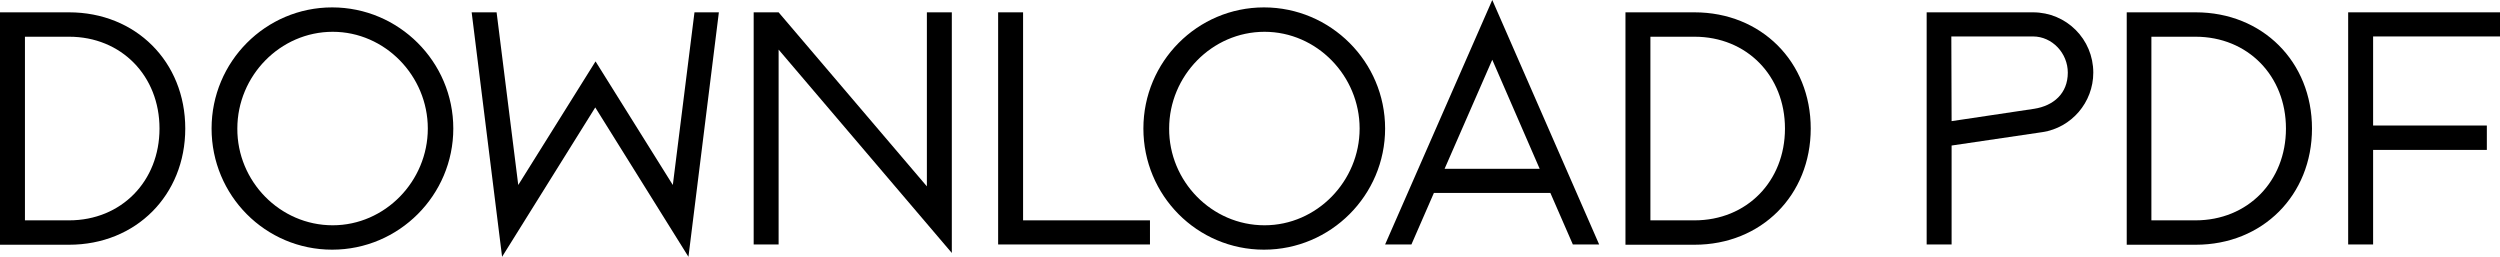 <?xml version="1.0" encoding="utf-8"?>
<!-- Generator: Adobe Illustrator 27.1.1, SVG Export Plug-In . SVG Version: 6.00 Build 0)  -->
<svg version="1.1" id="Слой_1" xmlns="http://www.w3.org/2000/svg" xmlns:xlink="http://www.w3.org/1999/xlink" x="0px" y="0px"
	 viewBox="0 0 912.2 93.7" style="enable-background:new 0 0 912.2 93.7;" xml:space="preserve">
<g>
	<path d="M0,4.5h25.2c24.3,0,42.4,18,42.4,42.4c0,24.3-18,42.4-42.4,42.4H0L0,4.5L0,4.5z M9.1,80.4h16.1c19.1,0,33-14.3,33-33.5
		s-13.9-33.5-33-33.5H9.1V80.4z"/>
	<path d="M121.2,2.7c24.3,0,44.2,19.8,44.2,44.2c0,24.3-19.8,44.2-44.2,44.2s-44-19.8-44-44.2S96.9,2.7,121.2,2.7z M121.4,82.2
		c19.1,0,34.7-16.1,34.7-35.3c0-19.2-15.6-35.3-34.7-35.3c-19.2,0-34.8,16.1-34.8,35.3C86.5,66.1,102.1,82.2,121.4,82.2z"/>
	<path d="M262.3,4.5l-11.1,89.2l-34-54.5l-34,54.5L172.1,4.5h9.1l7.9,63l28.2-45.1l28.2,45.1l7.9-63L262.3,4.5L262.3,4.5z"/>
	<path d="M284.1,89.2H275V4.5h9.1L338.2,68V4.5h9.1v87.8l-63.2-74.2L284.1,89.2L284.1,89.2z"/>
	<path d="M419.6,89.2h-55.4V4.5h9.1v75.9h46.3V89.2z"/>
	<path d="M461.2,2.7c24.3,0,44.2,19.8,44.2,44.2c0,24.3-19.8,44.2-44.2,44.2s-44-19.8-44-44.2S436.9,2.7,461.2,2.7z M461.4,82.2
		c19.1,0,34.7-16.1,34.7-35.3c0-19.2-15.6-35.3-34.7-35.3c-19.2,0-34.8,16.1-34.8,35.3C426.5,66.1,442.1,82.2,461.4,82.2z"/>
	<path d="M523.2,70.4L515,89.2h-9.6L544.5,0l39,89.2h-9.6l-8.2-18.8H523.2z M544.5,21.8l-17.4,39.8h34.7L544.5,21.8z"/>
	<path d="M593.1,4.5h25.2c24.3,0,42.4,18,42.4,42.4c0,24.3-18,42.4-42.4,42.4h-25.2V4.5z M602.2,80.4h16.1c19.1,0,33-14.3,33-33.5
		s-13.9-33.5-33-33.5h-16.1V80.4z"/>
	<path d="M712.1,53.1v36.1H703V4.5h38.8c12.2,0,22,9.8,22,22c0,10.9-8,20.1-18.5,21.7L712.1,53.1z M712.1,44.2l30.1-4.5
		c7.1-1.1,12.3-5.6,12.3-13.2c0-7.1-5.7-13.2-12.7-13.2H712L712.1,44.2L712.1,44.2z"/>
	<path d="M776,4.5h25.2c24.3,0,42.4,18,42.4,42.4c0,24.3-18,42.4-42.4,42.4H776V4.5L776,4.5z M785,80.4h16.1c19.1,0,33-14.3,33-33.5
		s-13.9-33.5-33-33.5H785V80.4z"/>
	<path d="M907.4,45.9v8.8h-41.5v34.5h-9.1V4.5h55.4v8.8h-46.3v32.5h41.5V45.9z"/>
</g>
</svg>
